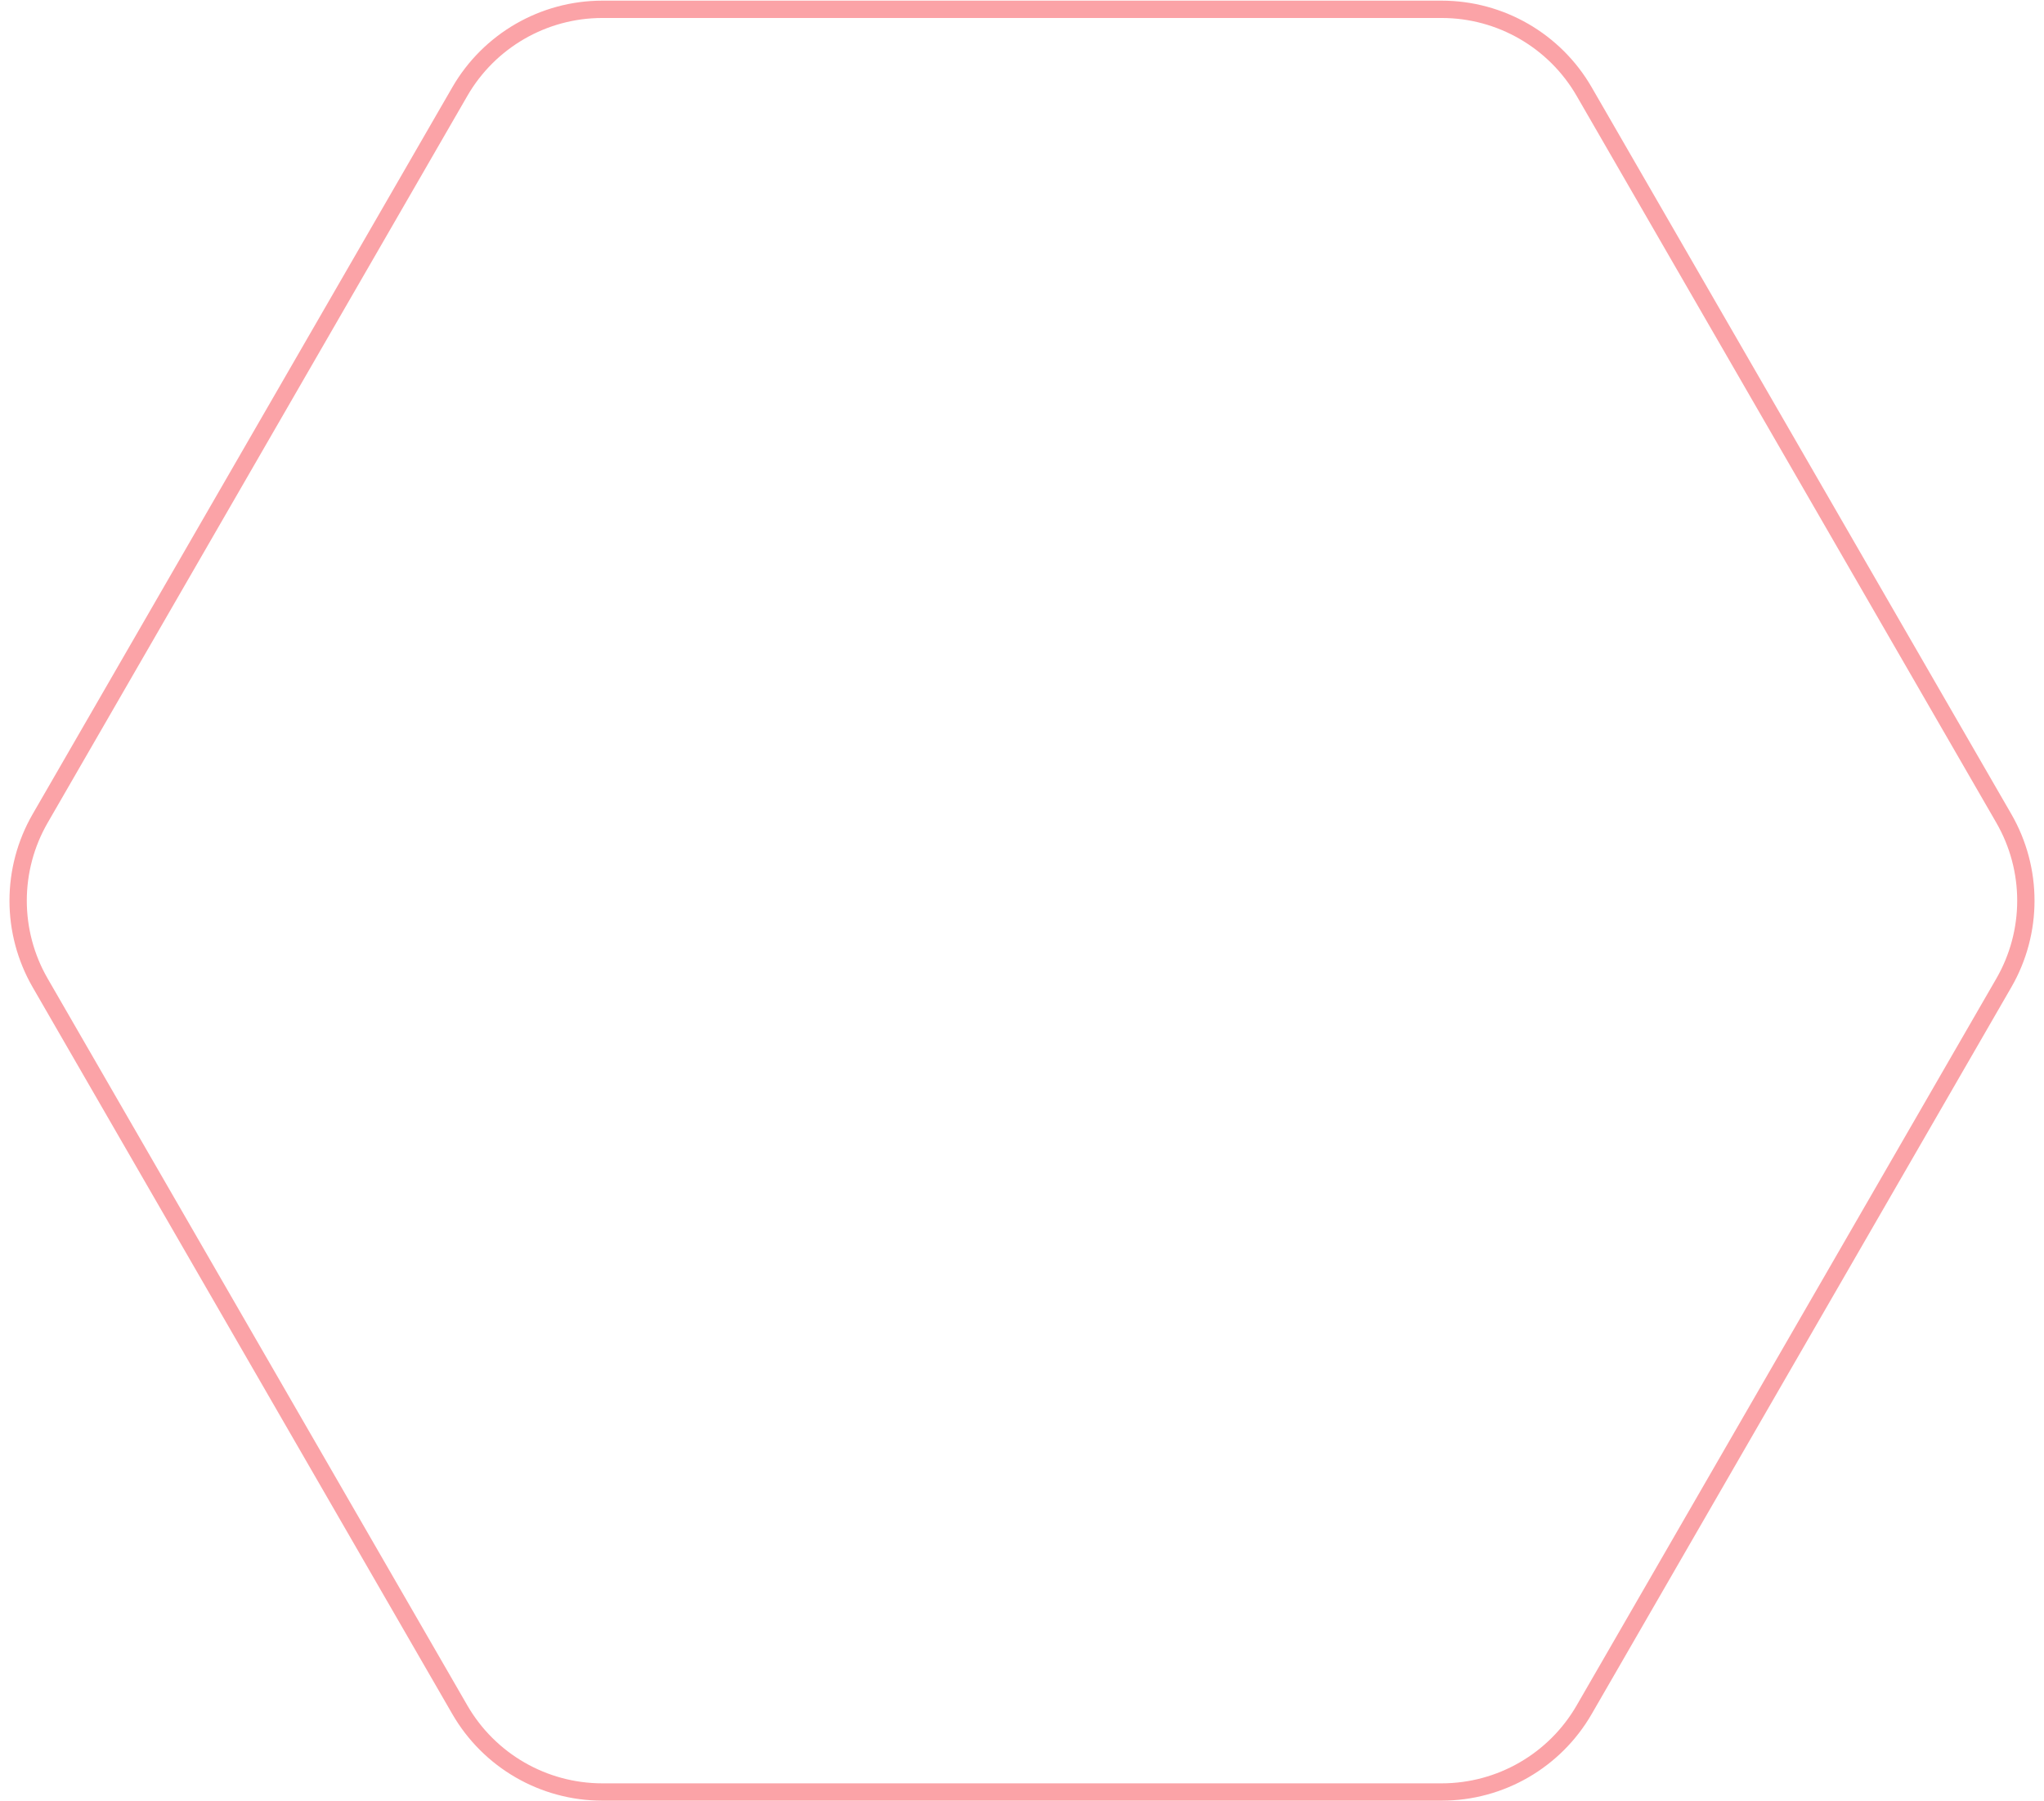 <?xml version="1.0" encoding="UTF-8"?> <svg xmlns="http://www.w3.org/2000/svg" width="118" height="104" viewBox="0 0 118 104" fill="none"> <path d="M2.32 47.25L26.546 5.288C28.243 2.349 31.38 0.538 34.773 0.538L83.227 0.538C86.621 0.538 89.757 2.349 91.454 5.288L115.68 47.25C117.377 50.189 117.377 53.811 115.68 56.75L91.454 98.712C89.757 101.651 86.621 103.462 83.227 103.462L34.773 103.462C31.38 103.462 28.243 101.651 26.546 98.712L2.32 56.75C0.623 53.811 0.623 50.189 2.32 47.25Z" stroke="#FBA3A7"></path> </svg> 
